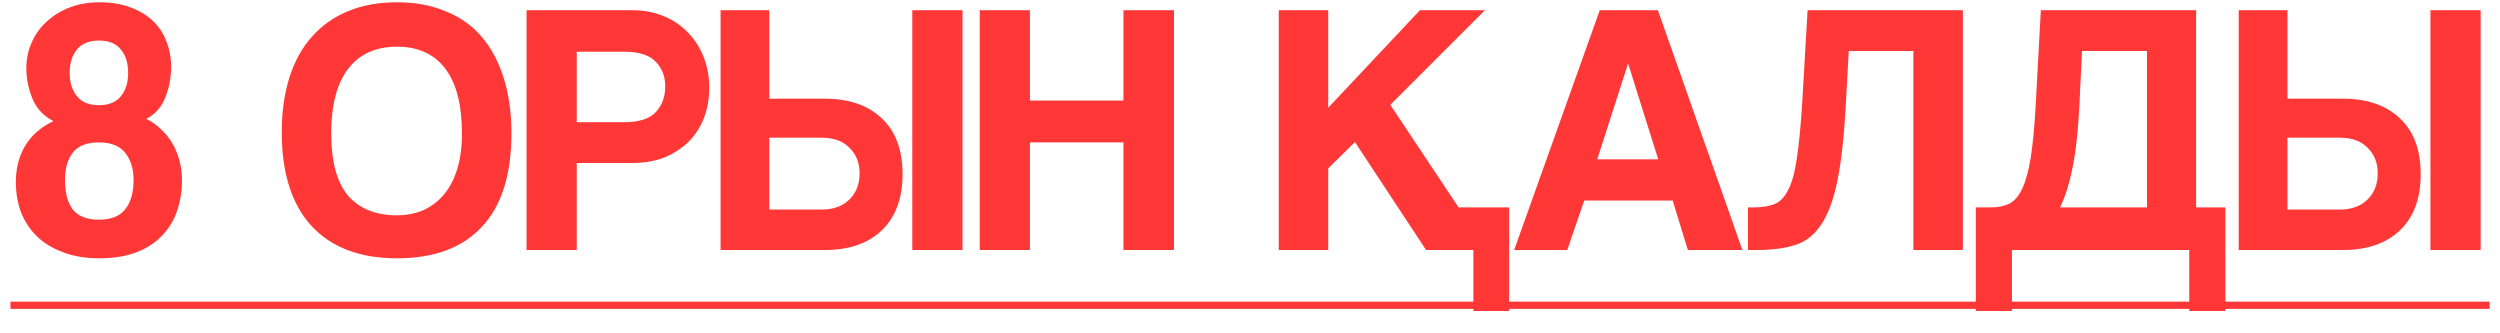 <?xml version="1.0" encoding="UTF-8"?> <svg xmlns="http://www.w3.org/2000/svg" width="90" height="12" viewBox="0 0 90 12" fill="none"> <path d="M3.561 7.908C4.003 7.908 4.319 7.782 4.51 7.531C4.709 7.28 4.809 6.929 4.809 6.478C4.809 6.079 4.709 5.754 4.51 5.503C4.311 5.252 3.994 5.126 3.561 5.126C3.128 5.126 2.816 5.247 2.625 5.49C2.434 5.733 2.339 6.062 2.339 6.478C2.339 6.929 2.43 7.28 2.612 7.531C2.803 7.782 3.119 7.908 3.561 7.908ZM3.561 3.787C3.916 3.787 4.181 3.679 4.354 3.462C4.527 3.245 4.614 2.968 4.614 2.63C4.614 2.275 4.527 1.993 4.354 1.785C4.181 1.568 3.916 1.46 3.561 1.46C3.206 1.46 2.941 1.568 2.768 1.785C2.595 1.993 2.508 2.275 2.508 2.63C2.508 2.968 2.595 3.245 2.768 3.462C2.941 3.679 3.206 3.787 3.561 3.787ZM5.264 4.281C5.455 4.368 5.628 4.489 5.784 4.645C5.949 4.792 6.087 4.961 6.2 5.152C6.313 5.343 6.399 5.551 6.46 5.776C6.521 6.001 6.551 6.235 6.551 6.478C6.551 6.885 6.49 7.262 6.369 7.609C6.248 7.956 6.061 8.255 5.81 8.506C5.567 8.757 5.26 8.952 4.887 9.091C4.514 9.23 4.077 9.299 3.574 9.299C3.08 9.299 2.642 9.225 2.261 9.078C1.888 8.939 1.576 8.749 1.325 8.506C1.074 8.255 0.883 7.964 0.753 7.635C0.632 7.297 0.571 6.937 0.571 6.556C0.571 6.053 0.684 5.616 0.909 5.243C1.134 4.87 1.472 4.576 1.923 4.359C1.568 4.177 1.316 3.908 1.169 3.553C1.022 3.189 0.948 2.825 0.948 2.461C0.948 2.123 1.013 1.811 1.143 1.525C1.273 1.23 1.455 0.979 1.689 0.771C1.923 0.554 2.2 0.385 2.521 0.264C2.842 0.143 3.193 0.082 3.574 0.082C3.999 0.082 4.371 0.143 4.692 0.264C5.021 0.385 5.294 0.55 5.511 0.758C5.728 0.966 5.888 1.213 5.992 1.499C6.105 1.776 6.161 2.08 6.161 2.409C6.161 2.79 6.092 3.154 5.953 3.501C5.823 3.848 5.593 4.108 5.264 4.281ZM14.29 7.752C14.611 7.752 14.914 7.696 15.2 7.583C15.486 7.462 15.733 7.284 15.941 7.05C16.158 6.807 16.327 6.5 16.448 6.127C16.57 5.754 16.63 5.312 16.63 4.801C16.63 3.778 16.431 3.003 16.032 2.474C15.634 1.945 15.053 1.681 14.29 1.681C13.528 1.681 12.943 1.945 12.535 2.474C12.128 3.003 11.924 3.778 11.924 4.801C11.924 5.824 12.128 6.573 12.535 7.05C12.951 7.518 13.536 7.752 14.29 7.752ZM14.29 9.299C12.956 9.299 11.929 8.909 11.209 8.129C10.499 7.349 10.143 6.227 10.143 4.762C10.143 4.034 10.234 3.38 10.416 2.799C10.598 2.218 10.867 1.729 11.222 1.33C11.578 0.923 12.011 0.615 12.522 0.407C13.034 0.19 13.623 0.082 14.29 0.082C14.949 0.082 15.534 0.19 16.045 0.407C16.565 0.615 16.999 0.923 17.345 1.33C17.692 1.737 17.956 2.236 18.138 2.825C18.32 3.406 18.411 4.064 18.411 4.801C18.411 6.292 18.056 7.414 17.345 8.168C16.643 8.922 15.625 9.299 14.29 9.299ZM22.479 4.398C22.999 4.398 23.372 4.281 23.597 4.047C23.831 3.804 23.948 3.492 23.948 3.111C23.948 2.747 23.831 2.448 23.597 2.214C23.372 1.98 22.999 1.863 22.479 1.863H20.763V4.398H22.479ZM18.956 9V0.368H22.765C23.19 0.368 23.571 0.442 23.909 0.589C24.247 0.728 24.538 0.927 24.78 1.187C25.023 1.438 25.209 1.733 25.339 2.071C25.469 2.409 25.534 2.773 25.534 3.163C25.534 3.553 25.469 3.917 25.339 4.255C25.209 4.584 25.023 4.87 24.78 5.113C24.538 5.347 24.247 5.533 23.909 5.672C23.571 5.802 23.19 5.867 22.765 5.867H20.763V9H18.956ZM32.843 9V0.368H34.65V9H32.843ZM27.695 4.957V7.544H29.58C29.996 7.544 30.325 7.427 30.568 7.193C30.819 6.95 30.945 6.634 30.945 6.244C30.945 5.863 30.823 5.555 30.581 5.321C30.347 5.078 30.013 4.957 29.58 4.957H27.695ZM29.697 3.553C30.563 3.553 31.244 3.787 31.738 4.255C32.24 4.723 32.492 5.395 32.492 6.27C32.492 7.145 32.24 7.821 31.738 8.298C31.244 8.766 30.563 9 29.697 9H25.94V0.368H27.695V3.553H29.697ZM40.444 9V5.126H37.077V9H35.27V0.368H37.077V3.618H40.444V0.368H42.264V9H40.444ZM53.042 11.197V9H51.339L48.778 5.113L47.816 6.062V9H46.035V0.368H47.816V3.878L51.118 0.368H53.458L50.052 3.774L52.509 7.466H54.329V11.197H53.042ZM58.618 2.305H58.605L57.5 5.737H59.697L58.618 2.305ZM60.763 9L60.217 7.219H57.032L56.421 9H54.51L57.591 0.368H59.684L62.726 9H60.763ZM68.882 9V1.837H66.555L66.451 3.735C66.391 4.87 66.291 5.785 66.152 6.478C66.014 7.171 65.819 7.704 65.567 8.077C65.325 8.45 65.013 8.697 64.631 8.818C64.259 8.939 63.799 9 63.253 9H62.928V7.466H63.136C63.431 7.466 63.678 7.427 63.877 7.349C64.077 7.271 64.241 7.102 64.371 6.842C64.51 6.582 64.614 6.205 64.683 5.711C64.761 5.217 64.826 4.558 64.878 3.735L65.073 0.368H70.663V9H68.882ZM71.13 11.197V7.466H71.689C71.932 7.466 72.144 7.423 72.326 7.336C72.508 7.249 72.664 7.072 72.794 6.803C72.924 6.534 73.028 6.157 73.106 5.672C73.184 5.187 73.245 4.541 73.288 3.735L73.47 0.368H79.06V7.466H80.113V11.197H78.813V9H72.43V11.197H71.13ZM74.952 1.837L74.861 3.735C74.818 4.654 74.736 5.416 74.614 6.023C74.493 6.63 74.341 7.111 74.159 7.466H77.292V1.837H74.952ZM87.496 9V0.368H89.303V9H87.496ZM82.348 4.957V7.544H84.233C84.649 7.544 84.978 7.427 85.221 7.193C85.472 6.95 85.598 6.634 85.598 6.244C85.598 5.863 85.477 5.555 85.234 5.321C85 5.078 84.666 4.957 84.233 4.957H82.348ZM84.35 3.553C85.216 3.553 85.897 3.787 86.391 4.255C86.894 4.723 87.145 5.395 87.145 6.27C87.145 7.145 86.894 7.821 86.391 8.298C85.897 8.766 85.216 9 84.35 9H80.593V0.368H82.348V3.553H84.35Z" fill="#FF3737"></path> <path d="M0.376 10.859H89.628V11.119H0.376V10.859Z" fill="#FF3737"></path> </svg> 